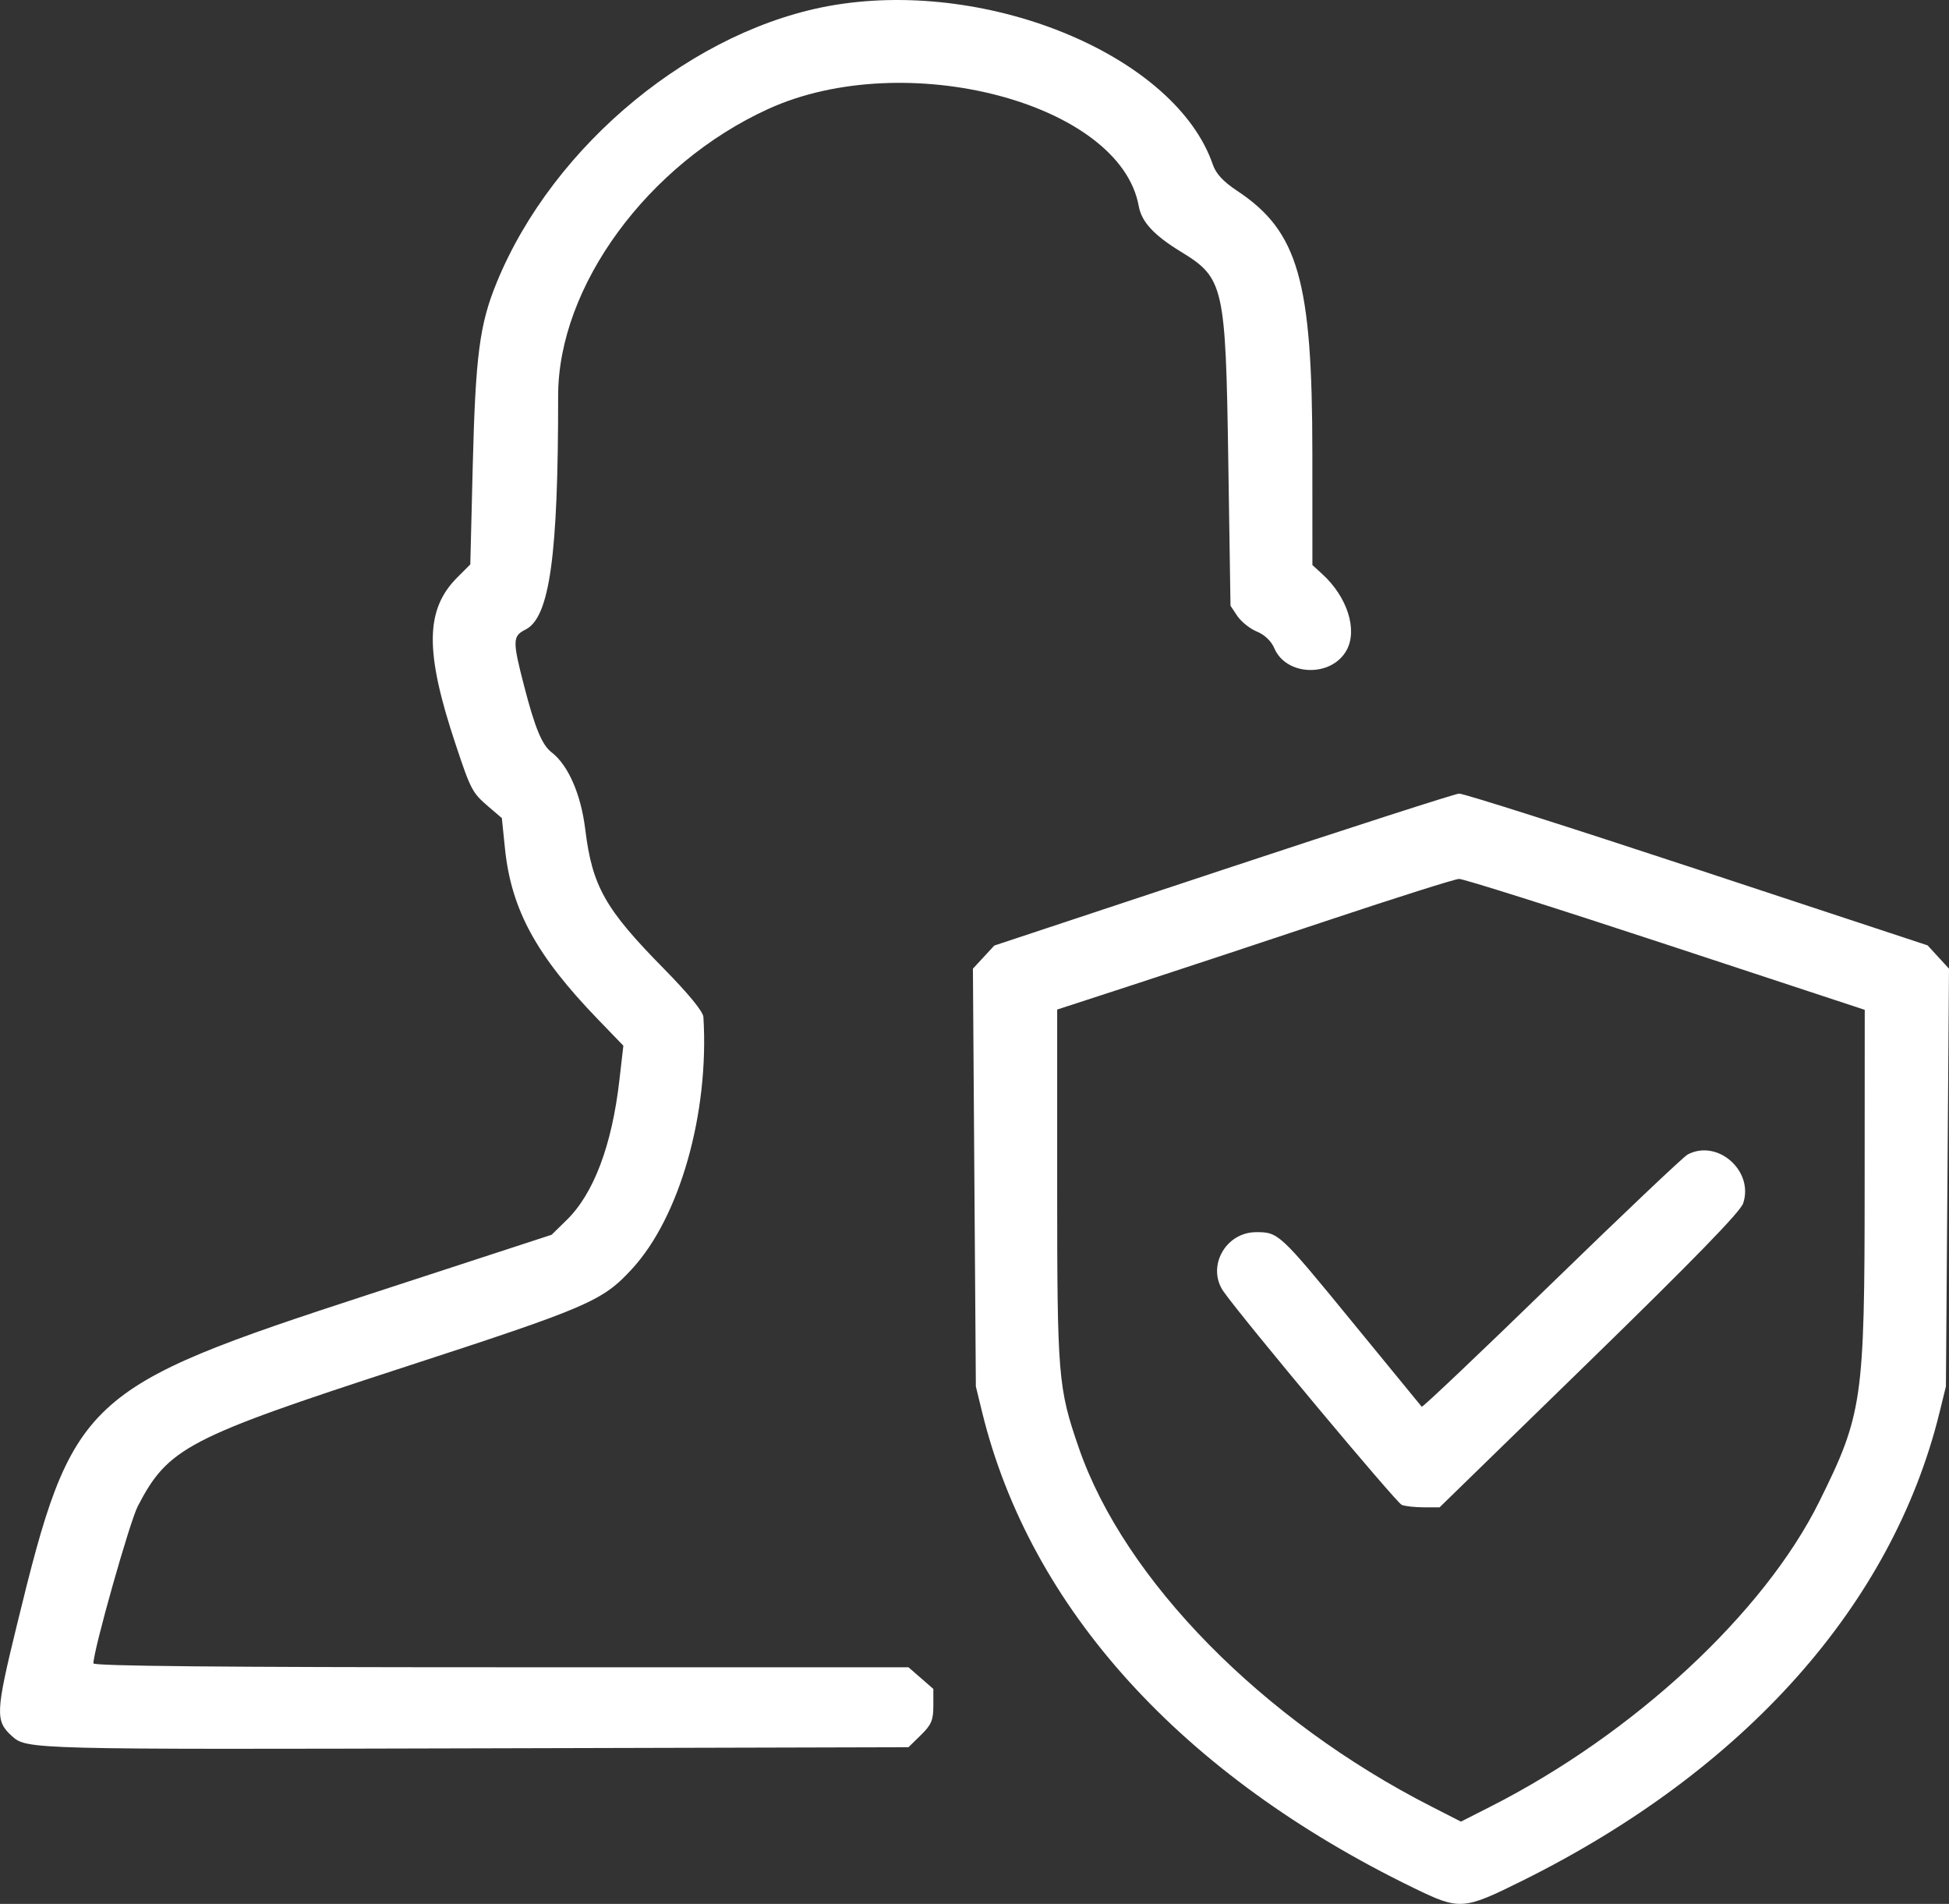 <?xml version="1.0" encoding="UTF-8"?>
<svg xmlns="http://www.w3.org/2000/svg" width="43" height="42" viewBox="0 0 43 42" fill="none">
  <rect x="0" y="0" width="43" height="42" fill="#333333" stroke="none"/>
  <path fill-rule="evenodd" clip-rule="evenodd" d="M18.421 0.109C15.337 0.614 12.211 3.178 10.96 6.229C10.581 7.151 10.491 7.838 10.43 10.278L10.376 12.451L10.088 12.739C9.378 13.451 9.37 14.379 10.056 16.432C10.388 17.429 10.421 17.489 10.776 17.794L11.072 18.047L11.141 18.72C11.281 20.068 11.831 21.078 13.196 22.491L13.753 23.068L13.665 23.832C13.501 25.265 13.098 26.333 12.502 26.914L12.17 27.239L8.145 28.553C1.813 30.619 1.601 30.817 0.375 35.84C-0.1 37.785 -0.108 37.963 0.264 38.299C0.589 38.593 0.649 38.595 10.695 38.568L20.043 38.544L20.318 38.275C20.548 38.051 20.592 37.946 20.592 37.633V37.258L20.318 37.019L20.043 36.78H11.052C4.882 36.78 2.061 36.753 2.061 36.694C2.061 36.405 2.861 33.572 3.04 33.227C3.709 31.939 4.133 31.717 8.882 30.171C12.993 28.832 13.288 28.705 13.942 27.995C14.998 26.849 15.649 24.556 15.519 22.436C15.512 22.314 15.194 21.927 14.646 21.369C13.348 20.051 13.066 19.551 12.912 18.294C12.817 17.52 12.536 16.878 12.17 16.597C11.957 16.434 11.802 16.058 11.56 15.12C11.305 14.134 11.308 14.031 11.594 13.889C12.126 13.622 12.316 12.268 12.314 8.732C12.313 6.319 14.291 3.618 16.947 2.405C19.968 1.025 24.715 2.269 25.124 4.548C25.186 4.894 25.46 5.191 26.052 5.552C27.003 6.133 27.041 6.302 27.099 10.159L27.148 13.363L27.301 13.592C27.386 13.717 27.579 13.871 27.731 13.933C27.901 14.002 28.048 14.143 28.114 14.299C28.377 14.919 29.379 14.947 29.71 14.343C29.956 13.892 29.725 13.168 29.173 12.664L28.955 12.465L28.954 9.998C28.953 6.186 28.642 5.101 27.291 4.207C26.989 4.007 26.828 3.833 26.759 3.633C25.946 1.26 21.881 -0.458 18.421 0.109ZM26.98 19.187L21.937 20.859L21.701 21.114L21.465 21.369L21.497 25.977L21.53 30.585L21.669 31.155C22.73 35.484 26.072 39.165 31.201 41.654C32.207 42.142 32.282 42.137 33.587 41.489C38.496 39.052 41.749 35.401 42.791 31.16L42.932 30.585L42.966 25.977L43 21.369L42.764 21.112L42.528 20.855L37.444 19.177C34.647 18.254 32.284 17.502 32.191 17.507C32.098 17.512 29.753 18.268 26.98 19.187ZM36.75 20.83L41.141 22.277L41.139 26.185C41.138 30.886 41.092 31.203 40.136 33.129C38.916 35.589 36.042 38.253 32.88 39.856L32.232 40.185L31.588 39.856C27.857 37.957 24.809 34.859 23.801 31.939C23.344 30.615 23.324 30.37 23.324 26.165V22.271L24.984 21.73C25.897 21.433 27.854 20.785 29.333 20.292C30.812 19.799 32.098 19.392 32.19 19.389C32.283 19.385 34.334 20.034 36.75 20.83ZM37.233 25.469C37.141 25.518 35.79 26.799 34.232 28.314C32.673 29.83 31.384 31.053 31.367 31.033C31.349 31.012 30.651 30.161 29.816 29.14C28.229 27.201 28.205 27.179 27.708 27.182C27.031 27.186 26.615 27.955 26.997 28.495C27.445 29.128 30.81 33.154 30.928 33.199C31.006 33.228 31.225 33.252 31.415 33.252H31.761L35.064 30.034C37.36 27.797 38.394 26.735 38.458 26.547C38.7 25.83 37.892 25.12 37.233 25.469Z" fill="white"></path>
</svg>

